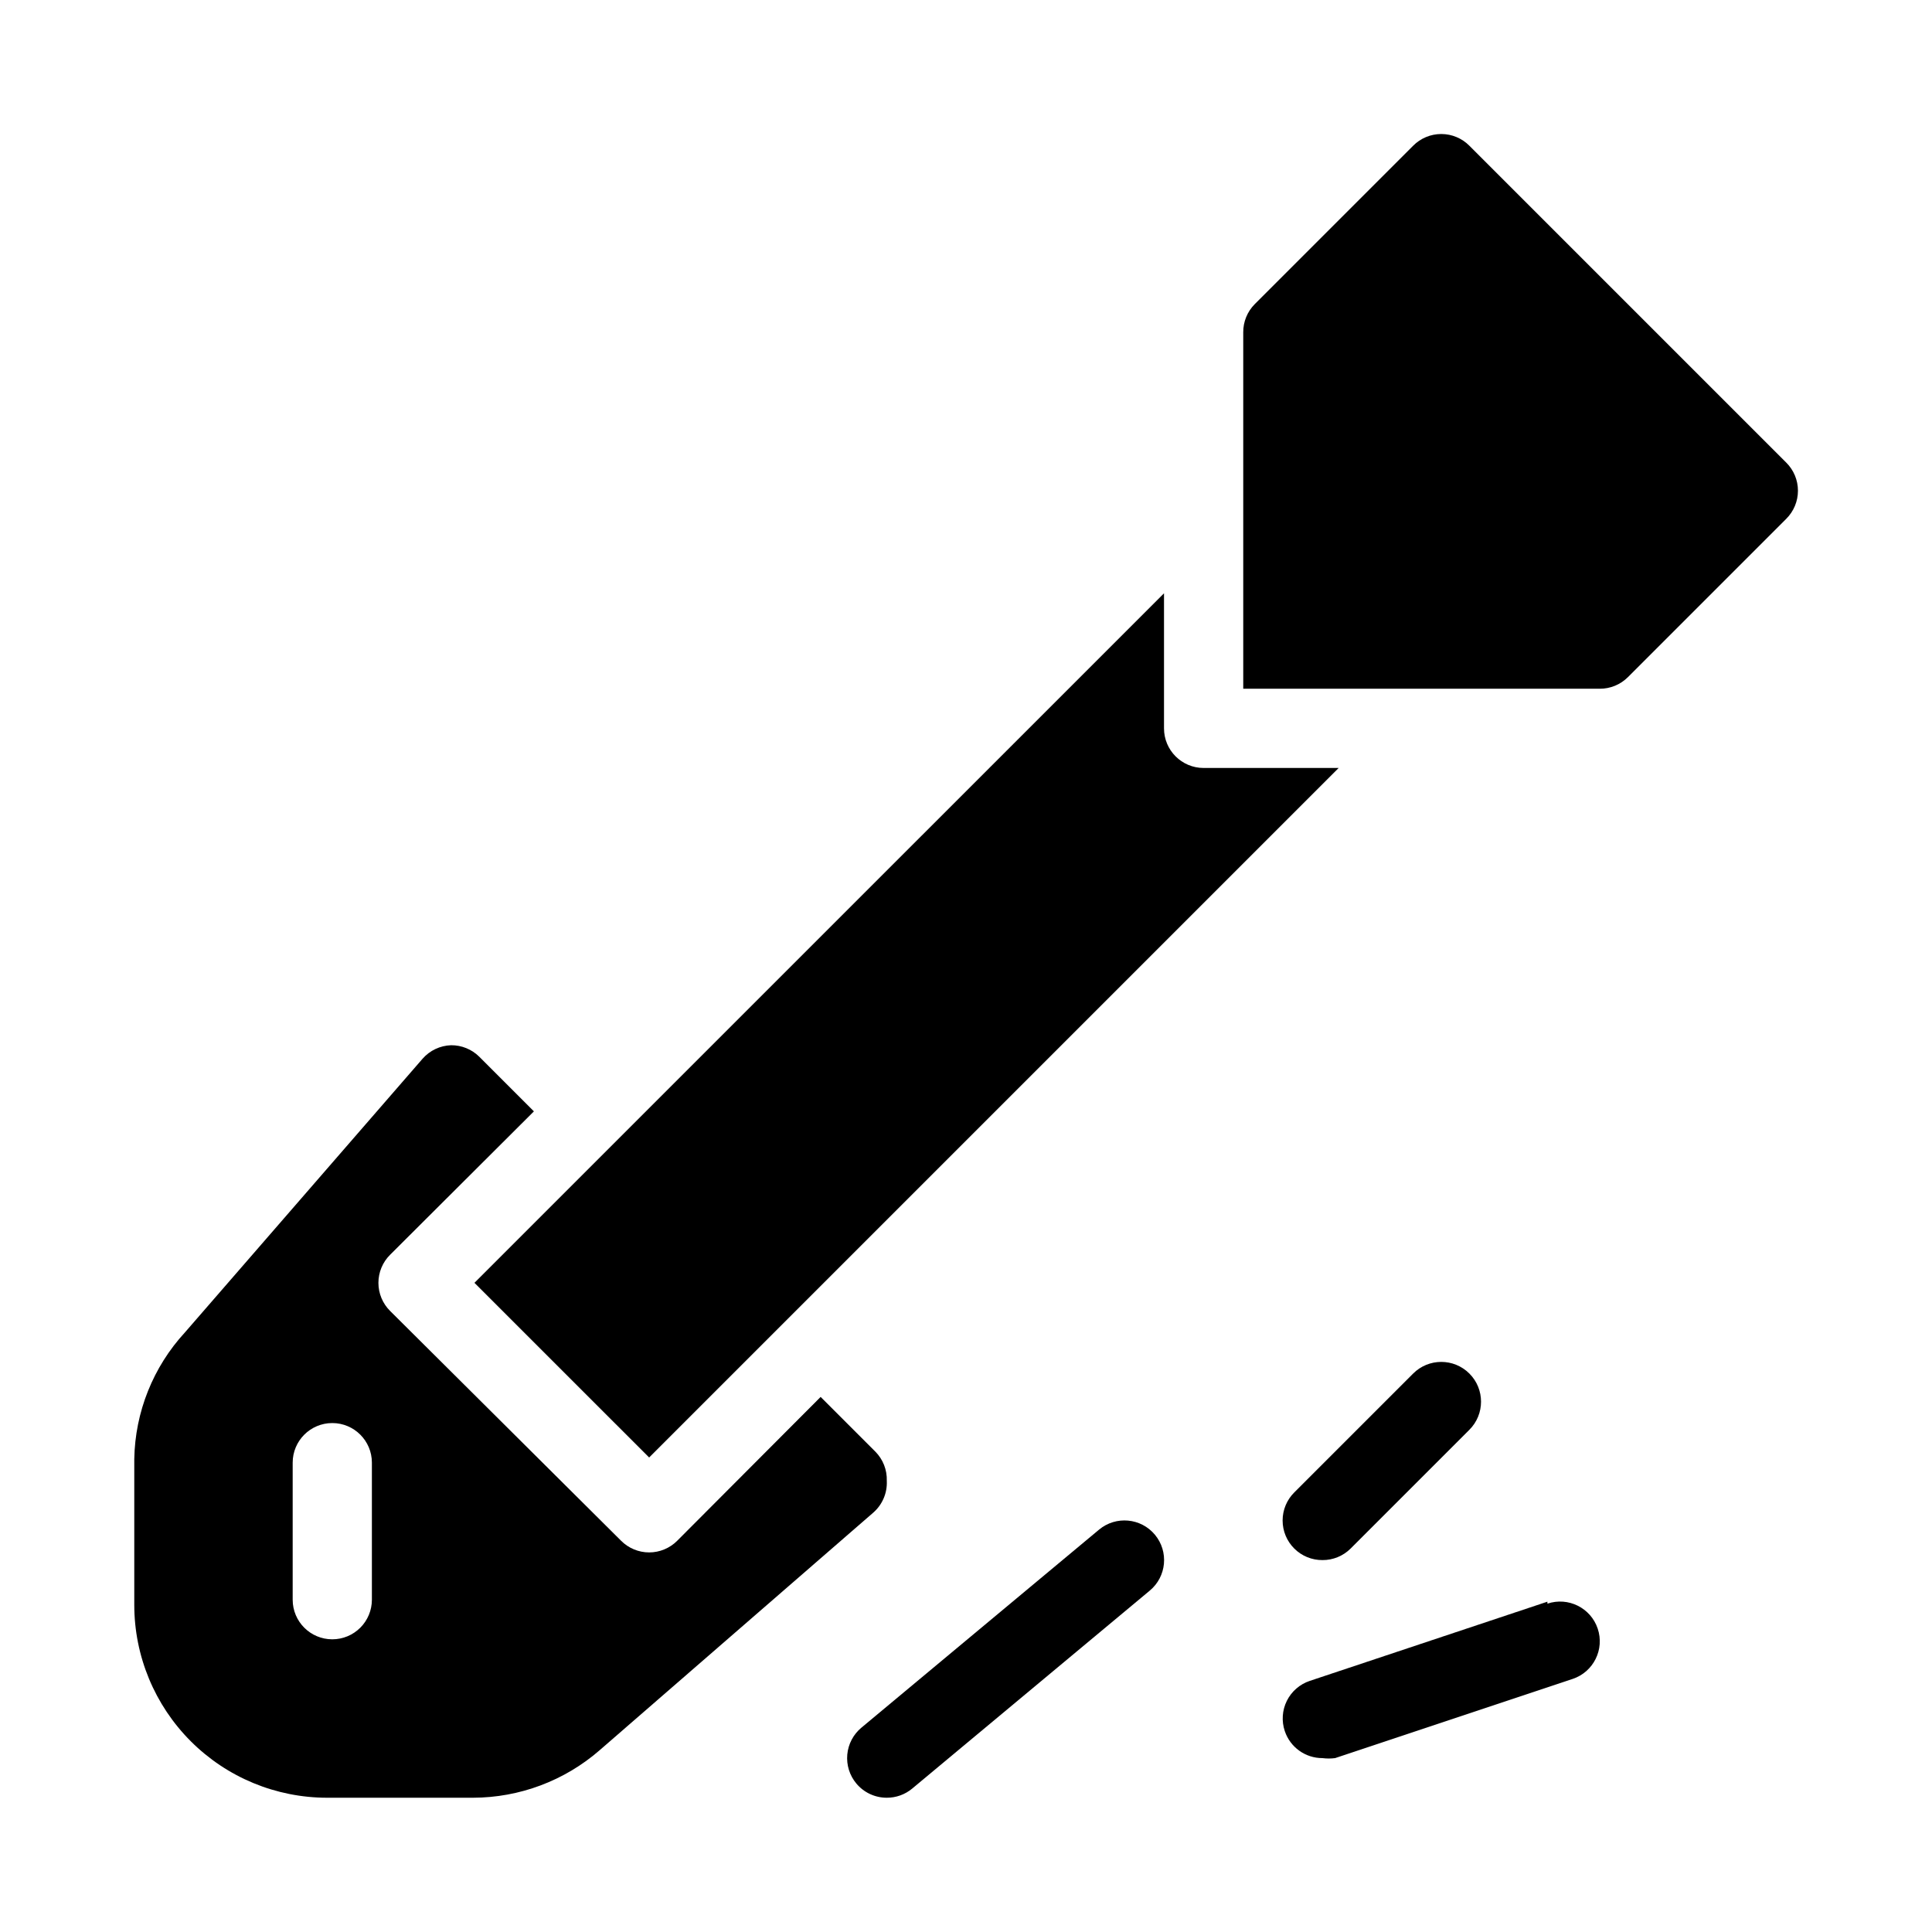 <?xml version="1.0" encoding="UTF-8"?>
<!-- Uploaded to: SVG Repo, www.svgrepo.com, Generator: SVG Repo Mixer Tools -->
<svg fill="#000000" width="800px" height="800px" version="1.1" viewBox="144 144 512 512" xmlns="http://www.w3.org/2000/svg">
 <g>
  <path d="m379.01 536.45c0.102-2.898-1-5.707-3.047-7.766l-14.484-14.484-37.996 38.102h0.004c-1.973 1.984-4.656 3.106-7.453 3.106-2.801 0-5.481-1.121-7.453-3.106l-61.191-60.879c-1.988-1.969-3.106-4.652-3.106-7.453 0-2.797 1.117-5.481 3.106-7.449l38.102-37.996-14.484-14.484c-1.984-1.965-4.664-3.062-7.453-3.043-2.906 0.09-5.641 1.383-7.559 3.566l-62.977 72.527c-8.445 9.168-13.227 21.125-13.434 33.59v38.625c0 13.555 5.387 26.559 14.973 36.145 9.586 9.586 22.586 14.969 36.145 14.969h38.625c12.344-0.02 24.27-4.492 33.586-12.594l72.527-62.977c2.406-2.109 3.723-5.199 3.57-8.398zm-146.95 41.984c-5.797 0-10.496-4.699-10.496-10.496v-36.316c0-5.797 4.699-10.496 10.496-10.496s10.496 4.699 10.496 10.496v36.316c0 2.785-1.105 5.453-3.074 7.422s-4.637 3.074-7.422 3.074z"/>
  <path d="m435.27 549.36-62.977 52.48c-2.148 1.781-3.496 4.34-3.754 7.117-0.254 2.777 0.605 5.543 2.391 7.684 1.996 2.398 4.957 3.785 8.082 3.777 2.449 0.008 4.828-0.848 6.715-2.414l62.977-52.48c4.465-3.707 5.074-10.336 1.367-14.797-3.711-4.465-10.336-5.074-14.801-1.367z"/>
  <path d="m554.08 568.46-62.977 20.992c-2.648 0.883-4.836 2.789-6.078 5.289-1.242 2.504-1.434 5.394-0.535 8.039 1.441 4.277 5.457 7.148 9.969 7.137 1.117 0.145 2.246 0.145 3.359 0l62.977-20.992c5.508-1.855 8.469-7.82 6.613-13.328-1.855-5.508-7.824-8.469-13.328-6.613z"/>
  <path d="m494.46 557.44c2.793 0.02 5.473-1.078 7.453-3.043l31.488-31.488c4.117-4.113 4.117-10.789 0-14.902-4.113-4.117-10.789-4.117-14.902 0l-31.488 31.488c-1.988 1.969-3.106 4.652-3.106 7.449 0 2.801 1.117 5.484 3.106 7.453 1.98 1.965 4.66 3.062 7.449 3.043z"/>
  <path d="m617.37 266.59-83.969-83.969c-1.969-1.988-4.652-3.106-7.453-3.106-2.797 0-5.481 1.117-7.449 3.106l-41.984 41.984c-1.965 1.98-3.062 4.664-3.043 7.453v94.465h94.465-0.004c2.793 0.016 5.473-1.082 7.453-3.043l41.984-41.984c1.988-1.973 3.106-4.656 3.106-7.453 0-2.801-1.117-5.481-3.106-7.453z"/>
  <path d="m316.03 530.25 182.73-182.73h-35.789c-5.797 0-10.496-4.699-10.496-10.496v-35.793l-182.74 182.73z"/>
 </g>
</svg>